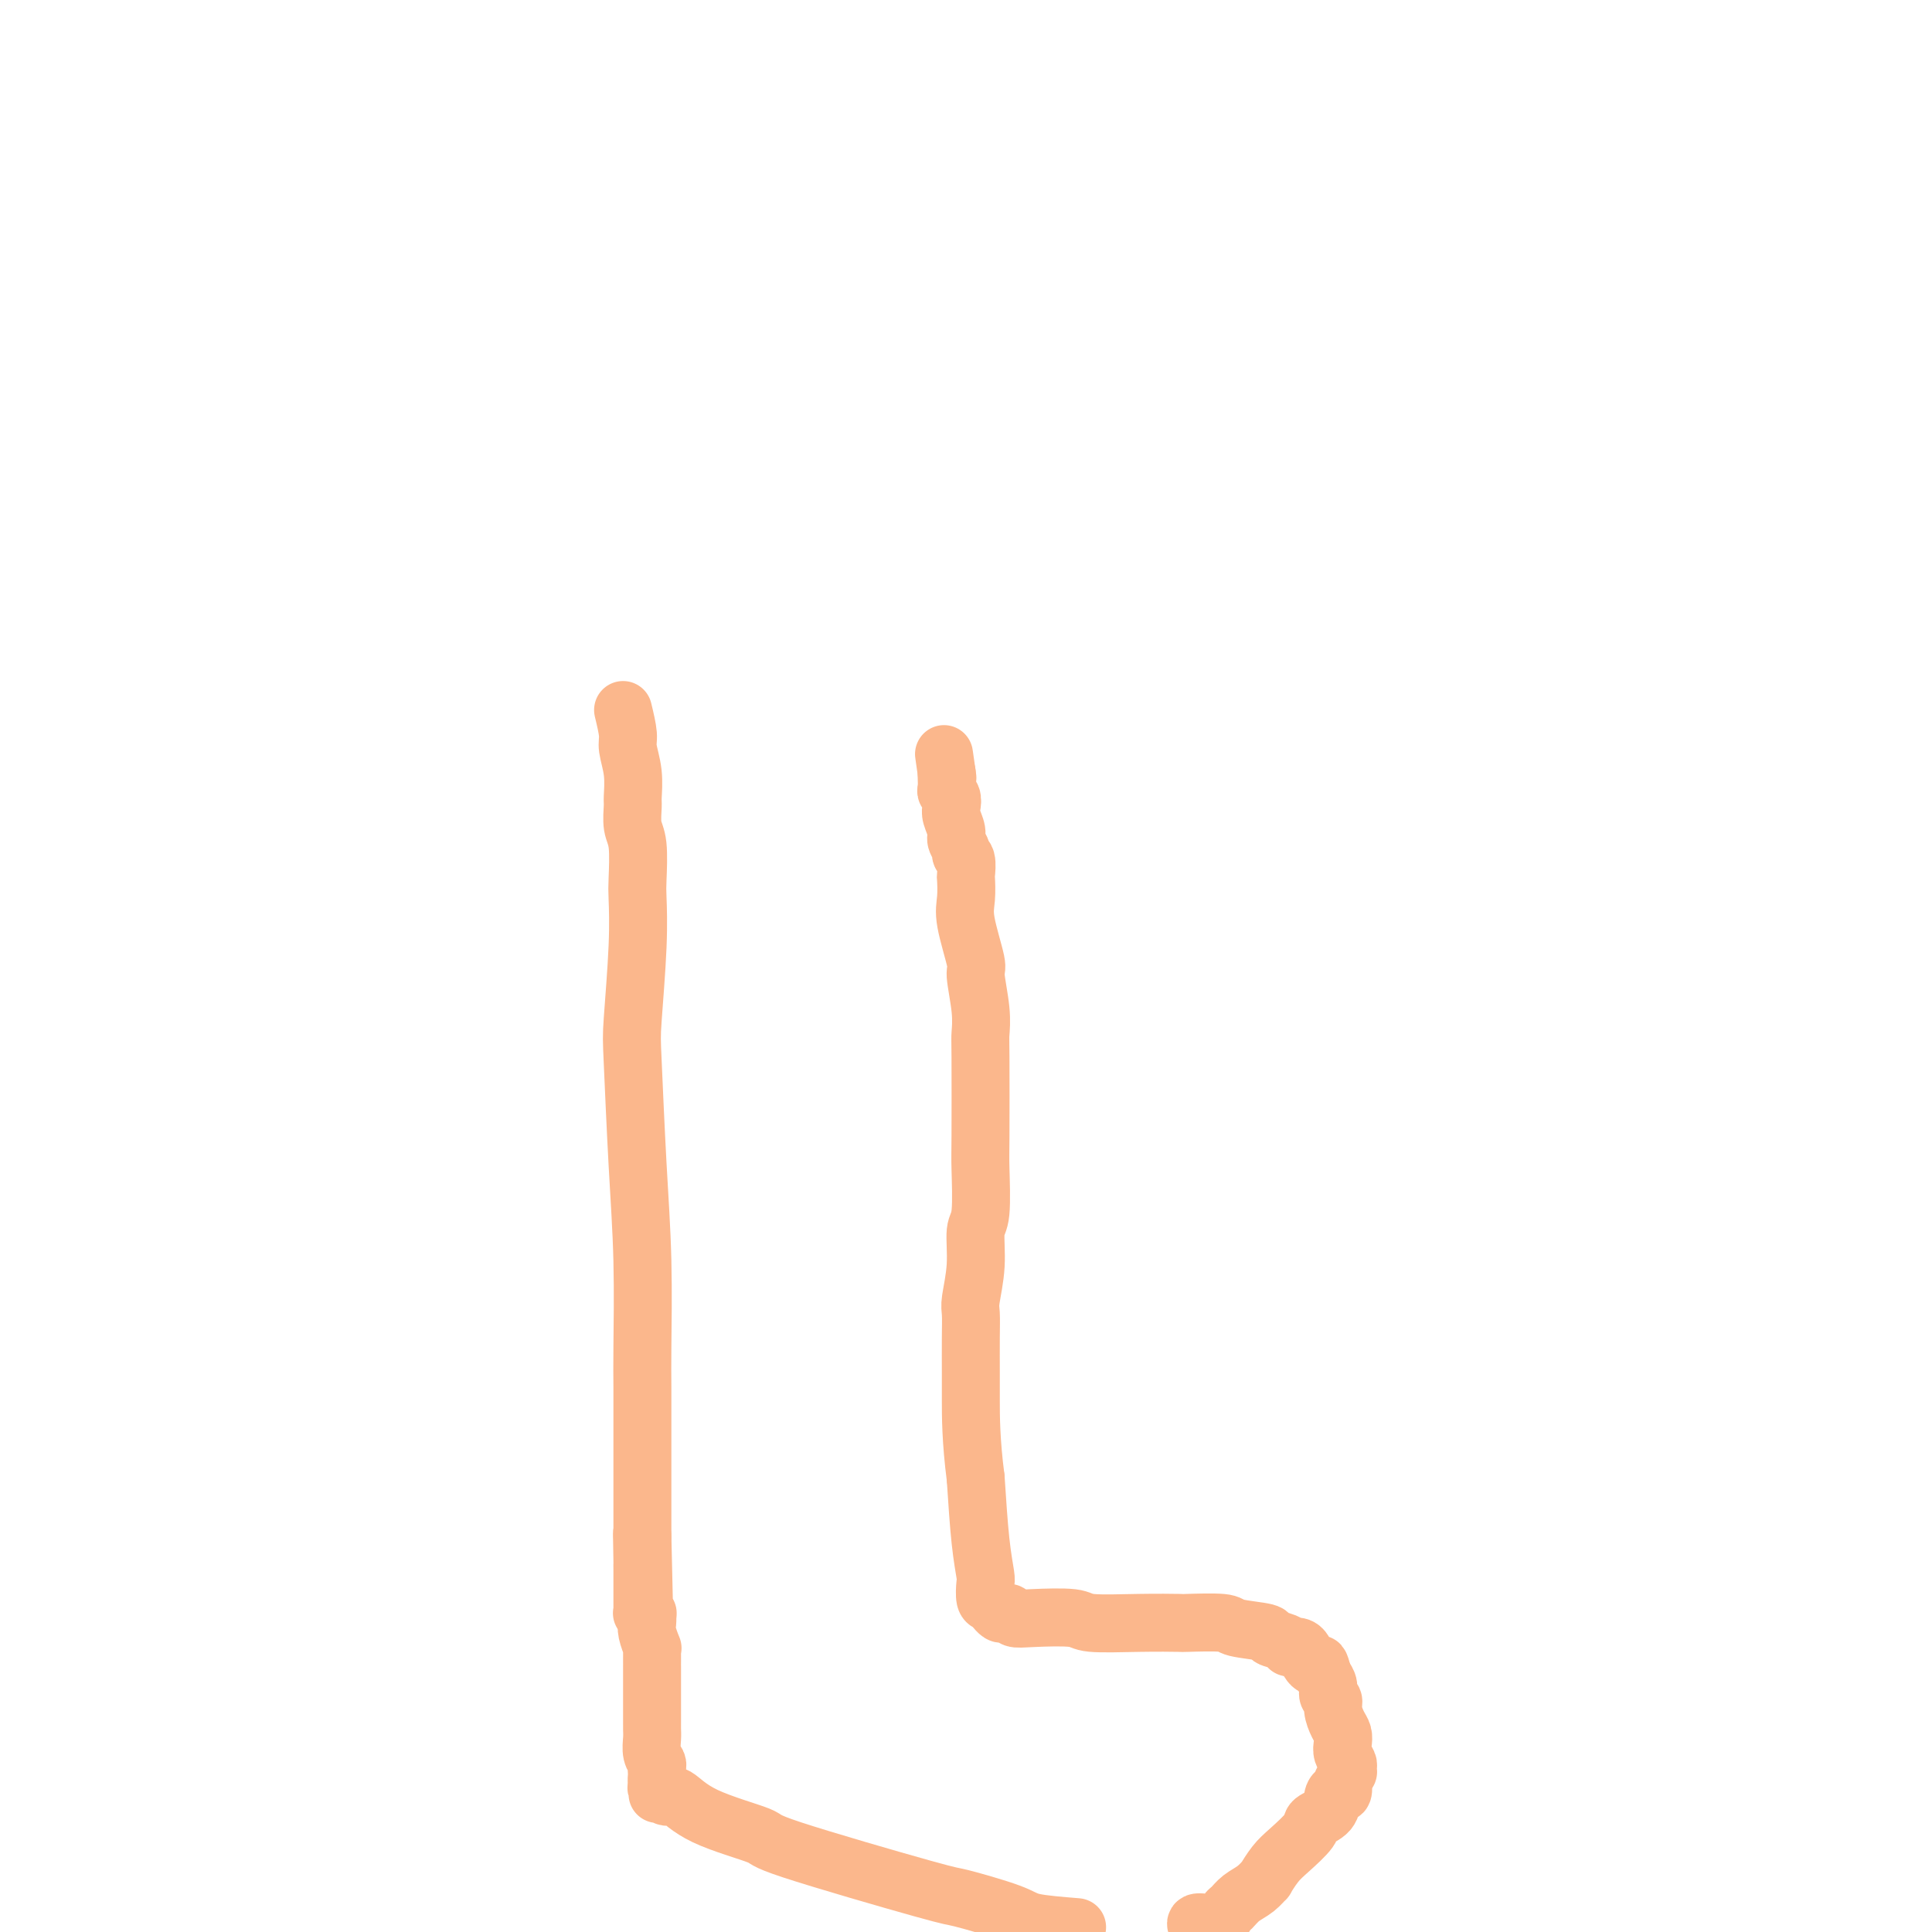 <svg viewBox='0 0 400 400' version='1.1' xmlns='http://www.w3.org/2000/svg' xmlns:xlink='http://www.w3.org/1999/xlink'><g fill='none' stroke='#FBB78C' stroke-width='12' stroke-linecap='round' stroke-linejoin='round'><path d='M129,147c0.453,1.887 0.906,3.774 1,5c0.094,1.226 -0.172,1.791 0,3c0.172,1.209 0.782,3.061 1,5c0.218,1.939 0.044,3.966 0,5c-0.044,1.034 0.040,1.077 0,2c-0.040,0.923 -0.206,2.726 0,4c0.206,1.274 0.784,2.018 1,4c0.216,1.982 0.071,5.202 0,7c-0.071,1.798 -0.069,2.174 0,4c0.069,1.826 0.204,5.104 0,10c-0.204,4.896 -0.748,11.411 -1,15c-0.252,3.589 -0.211,4.251 0,9c0.211,4.749 0.592,13.585 1,21c0.408,7.415 0.841,13.409 1,20c0.159,6.591 0.043,13.780 0,18c-0.043,4.220 -0.011,5.473 0,8c0.011,2.527 0.003,6.330 0,10c-0.003,3.670 -0.001,7.207 0,9c0.001,1.793 0.000,1.841 0,3c-0.000,1.159 -0.000,3.427 0,5c0.000,1.573 0.000,2.449 0,3c-0.000,0.551 -0.000,0.775 0,1'/><path d='M133,318c0.619,26.739 0.166,8.085 0,2c-0.166,-6.085 -0.044,0.398 0,3c0.044,2.602 0.012,1.323 0,1c-0.012,-0.323 -0.003,0.309 0,1c0.003,0.691 0.001,1.442 0,2c-0.001,0.558 -0.000,0.924 0,1c0.000,0.076 0.000,-0.138 0,0c-0.000,0.138 -0.000,0.629 0,1c0.000,0.371 0.000,0.621 0,1c-0.000,0.379 -0.000,0.886 0,1c0.000,0.114 0.000,-0.165 0,0c-0.000,0.165 0.000,0.775 0,1c-0.000,0.225 -0.000,0.064 0,0c0.000,-0.064 0.000,-0.031 0,0c-0.000,0.031 -0.000,0.061 0,0c0.000,-0.061 0.000,-0.214 0,0c-0.000,0.214 -0.000,0.793 0,1c0.000,0.207 0.000,0.041 0,0c-0.000,-0.041 -0.001,0.041 0,0c0.001,-0.041 0.004,-0.207 0,0c-0.004,0.207 -0.015,0.788 0,1c0.015,0.212 0.057,0.057 0,0c-0.057,-0.057 -0.211,-0.015 0,0c0.211,0.015 0.788,0.004 1,0c0.212,-0.004 0.061,-0.001 0,0c-0.061,0.001 -0.030,0.001 0,0'/><path d='M134,334c0.030,0.711 0.061,1.422 0,2c-0.061,0.578 -0.212,1.023 0,2c0.212,0.977 0.789,2.487 1,3c0.211,0.513 0.057,0.031 0,0c-0.057,-0.031 -0.015,0.390 0,1c0.015,0.610 0.004,1.410 0,2c-0.004,0.590 -0.001,0.970 0,1c0.001,0.030 0.000,-0.289 0,0c-0.000,0.289 -0.000,1.187 0,2c0.000,0.813 -0.000,1.541 0,2c0.000,0.459 0.000,0.650 0,1c-0.000,0.350 -0.001,0.860 0,2c0.001,1.140 0.004,2.911 0,4c-0.004,1.089 -0.015,1.496 0,2c0.015,0.504 0.057,1.106 0,2c-0.057,0.894 -0.211,2.081 0,3c0.211,0.919 0.789,1.570 1,2c0.211,0.430 0.057,0.640 0,1c-0.057,0.360 -0.015,0.870 0,1c0.015,0.130 0.004,-0.119 0,0c-0.004,0.119 -0.001,0.605 0,1c0.001,0.395 0.001,0.697 0,1'/><path d='M136,369c0.305,5.349 0.067,1.222 0,0c-0.067,-1.222 0.037,0.462 0,1c-0.037,0.538 -0.216,-0.069 0,0c0.216,0.069 0.826,0.814 1,1c0.174,0.186 -0.088,-0.189 0,0c0.088,0.189 0.524,0.940 1,1c0.476,0.060 0.991,-0.572 2,0c1.009,0.572 2.514,2.347 6,4c3.486,1.653 8.955,3.185 11,4c2.045,0.815 0.668,0.915 7,3c6.332,2.085 20.373,6.155 27,8c6.627,1.845 5.838,1.464 8,2c2.162,0.536 7.274,1.991 10,3c2.726,1.009 3.064,1.574 5,2c1.936,0.426 5.468,0.713 9,1'/><path d='M248,399c0.107,0.128 0.213,0.257 0,0c-0.213,-0.257 -0.746,-0.898 0,-1c0.746,-0.102 2.769,0.335 4,0c1.231,-0.335 1.669,-1.443 2,-2c0.331,-0.557 0.557,-0.563 1,-1c0.443,-0.437 1.105,-1.303 2,-2c0.895,-0.697 2.023,-1.224 3,-2c0.977,-0.776 1.804,-1.801 2,-2c0.196,-0.199 -0.237,0.428 0,0c0.237,-0.428 1.146,-1.909 2,-3c0.854,-1.091 1.654,-1.791 3,-3c1.346,-1.209 3.239,-2.927 4,-4c0.761,-1.073 0.390,-1.501 1,-2c0.610,-0.499 2.202,-1.070 3,-2c0.798,-0.930 0.801,-2.219 1,-3c0.199,-0.781 0.593,-1.054 1,-1c0.407,0.054 0.827,0.436 1,0c0.173,-0.436 0.099,-1.689 0,-2c-0.099,-0.311 -0.222,0.321 0,0c0.222,-0.321 0.788,-1.595 1,-2c0.212,-0.405 0.071,0.057 0,0c-0.071,-0.057 -0.071,-0.634 0,-1c0.071,-0.366 0.212,-0.520 0,-1c-0.212,-0.480 -0.779,-1.287 -1,-2c-0.221,-0.713 -0.097,-1.333 0,-2c0.097,-0.667 0.166,-1.382 0,-2c-0.166,-0.618 -0.565,-1.138 -1,-2c-0.435,-0.862 -0.904,-2.065 -1,-3c-0.096,-0.935 0.180,-1.601 0,-2c-0.180,-0.399 -0.818,-0.530 -1,-1c-0.182,-0.470 0.091,-1.277 0,-2c-0.091,-0.723 -0.545,-1.361 -1,-2'/><path d='M274,347c-0.951,-3.400 -0.829,-2.398 -1,-2c-0.171,0.398 -0.636,0.194 -1,0c-0.364,-0.194 -0.627,-0.378 -1,-1c-0.373,-0.622 -0.856,-1.683 -1,-2c-0.144,-0.317 0.052,0.108 0,0c-0.052,-0.108 -0.351,-0.750 -1,-1c-0.649,-0.250 -1.646,-0.109 -2,0c-0.354,0.109 -0.064,0.184 0,0c0.064,-0.184 -0.099,-0.627 -1,-1c-0.901,-0.373 -2.540,-0.674 -3,-1c-0.460,-0.326 0.261,-0.676 -1,-1c-1.261,-0.324 -4.502,-0.623 -6,-1c-1.498,-0.377 -1.253,-0.832 -3,-1c-1.747,-0.168 -5.488,-0.049 -7,0c-1.512,0.049 -0.796,0.027 -2,0c-1.204,-0.027 -4.329,-0.059 -8,0c-3.671,0.059 -7.887,0.208 -10,0c-2.113,-0.208 -2.124,-0.774 -4,-1c-1.876,-0.226 -5.616,-0.112 -8,0c-2.384,0.112 -3.413,0.222 -4,0c-0.587,-0.222 -0.731,-0.777 -1,-1c-0.269,-0.223 -0.663,-0.116 -1,0c-0.337,0.116 -0.616,0.240 -1,0c-0.384,-0.240 -0.874,-0.845 -1,-1c-0.126,-0.155 0.111,0.141 0,0c-0.111,-0.141 -0.568,-0.720 -1,-1c-0.432,-0.280 -0.837,-0.263 -1,-1c-0.163,-0.737 -0.085,-2.228 0,-3c0.085,-0.772 0.177,-0.823 0,-2c-0.177,-1.177 -0.622,-3.479 -1,-7c-0.378,-3.521 -0.689,-8.260 -1,-13'/><path d='M202,306c-1.000,-7.685 -1.001,-12.899 -1,-16c0.001,-3.101 0.004,-4.091 0,-6c-0.004,-1.909 -0.016,-4.739 0,-7c0.016,-2.261 0.061,-3.954 0,-5c-0.061,-1.046 -0.226,-1.446 0,-3c0.226,-1.554 0.845,-4.263 1,-7c0.155,-2.737 -0.155,-5.504 0,-7c0.155,-1.496 0.773,-1.722 1,-4c0.227,-2.278 0.062,-6.608 0,-9c-0.062,-2.392 -0.021,-2.844 0,-7c0.021,-4.156 0.022,-12.014 0,-16c-0.022,-3.986 -0.066,-4.099 0,-5c0.066,-0.901 0.242,-2.588 0,-5c-0.242,-2.412 -0.902,-5.547 -1,-7c-0.098,-1.453 0.366,-1.224 0,-3c-0.366,-1.776 -1.561,-5.558 -2,-8c-0.439,-2.442 -0.122,-3.543 0,-5c0.122,-1.457 0.048,-3.268 0,-4c-0.048,-0.732 -0.069,-0.384 0,-1c0.069,-0.616 0.230,-2.194 0,-3c-0.230,-0.806 -0.850,-0.839 -1,-1c-0.150,-0.161 0.170,-0.452 0,-1c-0.170,-0.548 -0.829,-1.355 -1,-2c-0.171,-0.645 0.147,-1.129 0,-2c-0.147,-0.871 -0.757,-2.130 -1,-3c-0.243,-0.870 -0.118,-1.350 0,-2c0.118,-0.650 0.228,-1.470 0,-2c-0.228,-0.530 -0.793,-0.771 -1,-1c-0.207,-0.229 -0.056,-0.446 0,-1c0.056,-0.554 0.016,-1.444 0,-2c-0.016,-0.556 -0.008,-0.778 0,-1'/><path d='M196,160c-1.083,-7.583 -0.292,-2.042 0,0c0.292,2.042 0.083,0.583 0,0c-0.083,-0.583 -0.042,-0.292 0,0'/></g>
</svg>